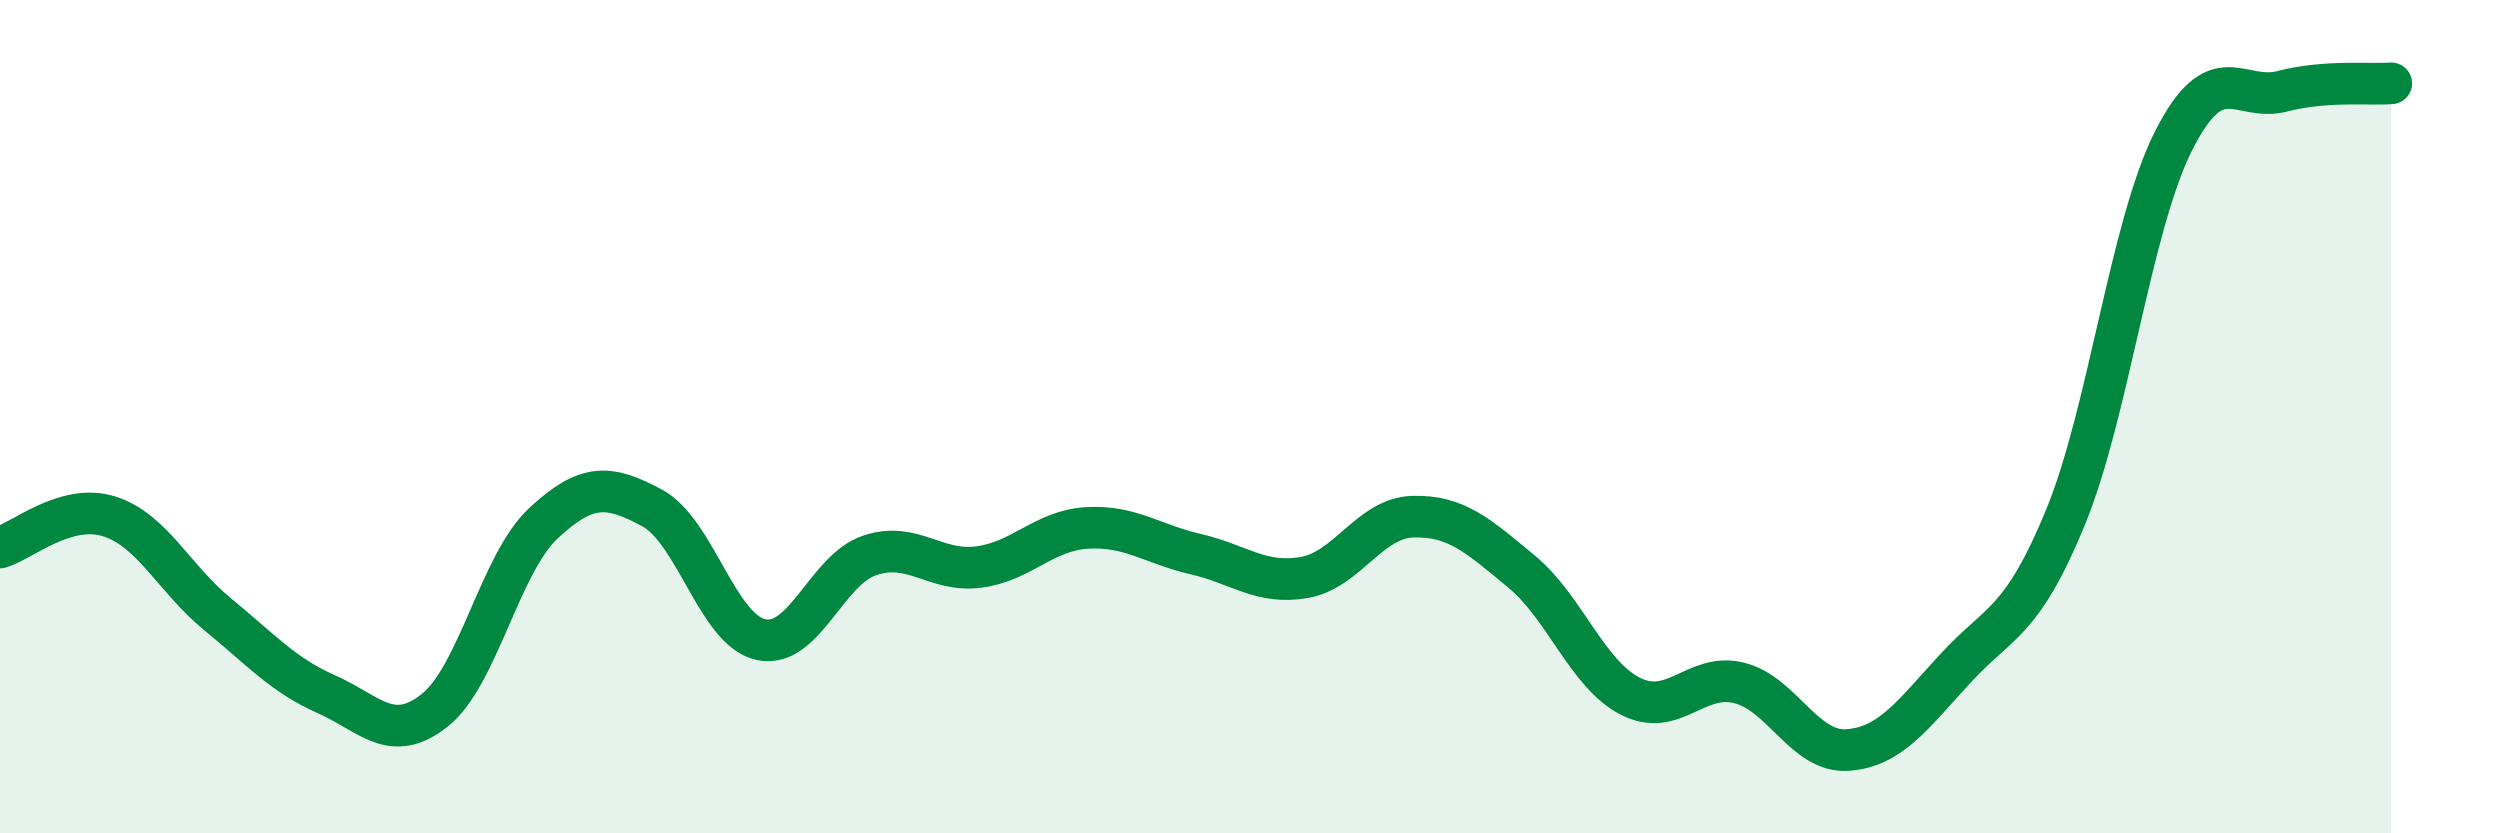 
    <svg width="60" height="20" viewBox="0 0 60 20" xmlns="http://www.w3.org/2000/svg">
      <path
        d="M 0,13.14 C 0.52,12.99 1.57,12.07 2.61,12.39 C 3.65,12.71 4.18,13.89 5.22,14.74 C 6.26,15.59 6.79,16.2 7.83,16.66 C 8.87,17.12 9.39,17.87 10.43,17.05 C 11.47,16.23 12,13.53 13.04,12.56 C 14.08,11.59 14.61,11.63 15.65,12.19 C 16.69,12.75 17.22,15.12 18.26,15.35 C 19.3,15.58 19.83,13.68 20.87,13.33 C 21.91,12.98 22.44,13.74 23.48,13.61 C 24.52,13.48 25.05,12.73 26.09,12.67 C 27.13,12.61 27.66,13.06 28.7,13.3 C 29.74,13.54 30.26,14.04 31.3,13.86 C 32.34,13.68 32.87,12.43 33.91,12.4 C 34.95,12.37 35.48,12.86 36.52,13.72 C 37.56,14.58 38.09,16.18 39.13,16.71 C 40.17,17.24 40.7,16.13 41.74,16.39 C 42.78,16.65 43.31,18.08 44.35,18 C 45.39,17.92 45.92,17.13 46.96,16.01 C 48,14.89 48.53,14.95 49.57,12.42 C 50.61,9.89 51.13,5.42 52.17,3.37 C 53.21,1.32 53.74,2.46 54.78,2.19 C 55.82,1.92 56.87,2.04 57.39,2L57.39 20L0 20Z"
        fill="#008740"
        opacity="0.1"
        stroke-linecap="round"
        stroke-linejoin="round"
      />
      <path
        d="M 0,13.14 C 0.52,12.99 1.57,12.07 2.61,12.39 C 3.65,12.71 4.18,13.89 5.22,14.74 C 6.26,15.59 6.79,16.2 7.83,16.66 C 8.87,17.12 9.39,17.87 10.43,17.05 C 11.47,16.23 12,13.53 13.04,12.56 C 14.08,11.59 14.61,11.63 15.65,12.19 C 16.69,12.75 17.22,15.12 18.26,15.35 C 19.3,15.58 19.83,13.68 20.87,13.33 C 21.91,12.98 22.44,13.74 23.48,13.61 C 24.52,13.48 25.05,12.73 26.09,12.67 C 27.13,12.61 27.66,13.06 28.7,13.3 C 29.74,13.54 30.26,14.04 31.3,13.86 C 32.34,13.68 32.87,12.43 33.91,12.4 C 34.95,12.37 35.48,12.86 36.52,13.72 C 37.56,14.58 38.09,16.18 39.13,16.71 C 40.17,17.24 40.7,16.13 41.74,16.39 C 42.78,16.65 43.31,18.08 44.35,18 C 45.39,17.92 45.92,17.13 46.96,16.01 C 48,14.89 48.53,14.95 49.57,12.42 C 50.61,9.89 51.13,5.42 52.17,3.37 C 53.21,1.32 53.74,2.46 54.78,2.19 C 55.82,1.92 56.87,2.04 57.39,2"
        stroke="#008740"
        stroke-width="1"
        fill="none"
        stroke-linecap="round"
        stroke-linejoin="round"
      />
    </svg>
  